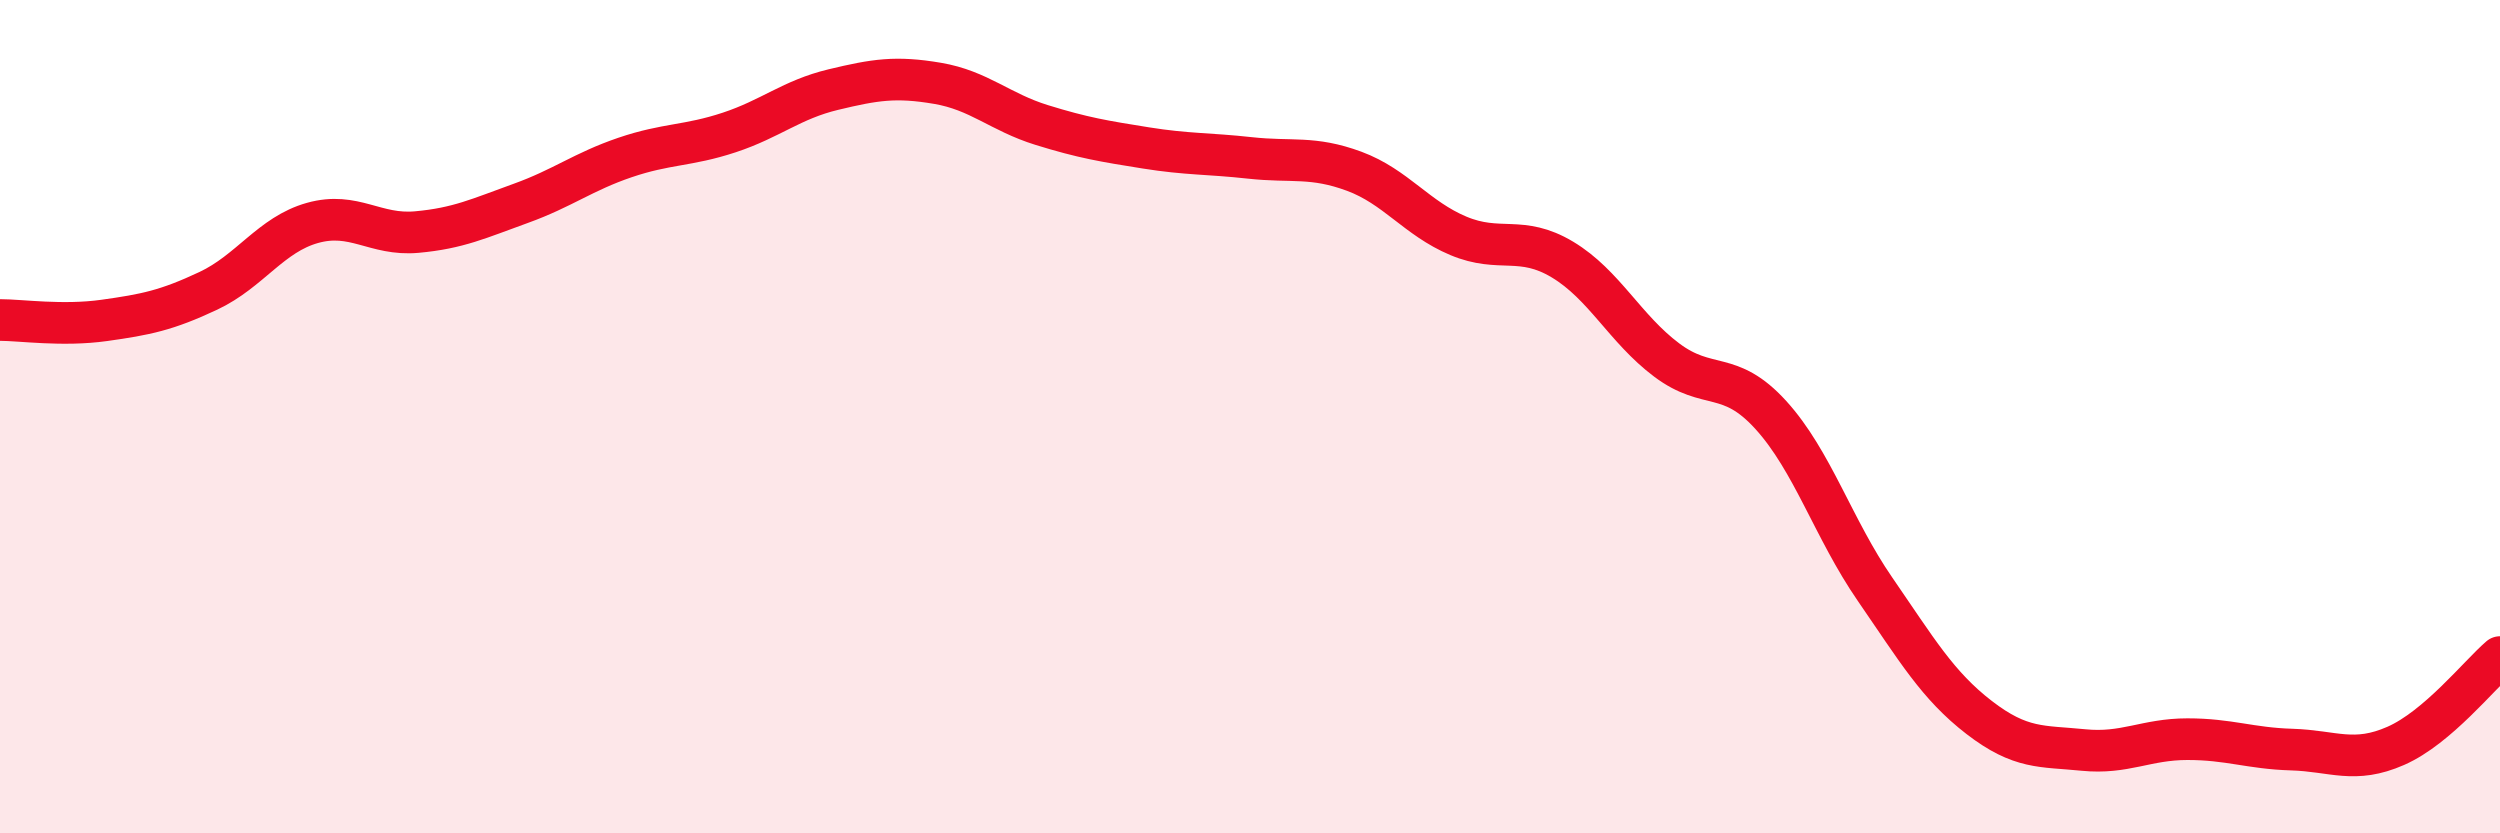 
    <svg width="60" height="20" viewBox="0 0 60 20" xmlns="http://www.w3.org/2000/svg">
      <path
        d="M 0,7.68 C 0.5,7.68 1.5,7.83 2.5,7.69 C 3.5,7.55 4,7.45 5,6.98 C 6,6.51 6.5,5.63 7.5,5.35 C 8.5,5.07 9,5.66 10,5.57 C 11,5.48 11.5,5.24 12.5,4.88 C 13.5,4.52 14,4.12 15,3.78 C 16,3.44 16.5,3.51 17.5,3.18 C 18.5,2.85 19,2.39 20,2.15 C 21,1.91 21.5,1.83 22.5,2 C 23.5,2.17 24,2.69 25,3 C 26,3.31 26.5,3.39 27.5,3.55 C 28.5,3.71 29,3.68 30,3.79 C 31,3.9 31.5,3.74 32.5,4.11 C 33.5,4.48 34,5.24 35,5.66 C 36,6.08 36.5,5.63 37.5,6.23 C 38.5,6.83 39,7.89 40,8.64 C 41,9.39 41.5,8.86 42.5,9.96 C 43.5,11.06 44,12.69 45,14.14 C 46,15.59 46.5,16.45 47.5,17.22 C 48.5,17.99 49,17.9 50,18 C 51,18.1 51.5,17.74 52.5,17.74 C 53.5,17.74 54,17.96 55,17.99 C 56,18.02 56.5,18.34 57.5,17.9 C 58.5,17.46 59.5,16.2 60,15.77L60 20L0 20Z"
        fill="#EB0A25"
        opacity="0.1"
        stroke-linecap="round"
        stroke-linejoin="round"
      />
      <path
        d="M 0,7.68 C 0.5,7.68 1.5,7.83 2.5,7.69 C 3.5,7.55 4,7.45 5,6.98 C 6,6.51 6.5,5.63 7.5,5.35 C 8.5,5.07 9,5.66 10,5.57 C 11,5.48 11.5,5.24 12.5,4.88 C 13.5,4.52 14,4.12 15,3.78 C 16,3.44 16.5,3.51 17.5,3.18 C 18.5,2.85 19,2.39 20,2.15 C 21,1.91 21.5,1.83 22.5,2 C 23.5,2.17 24,2.69 25,3 C 26,3.31 26.5,3.39 27.5,3.55 C 28.5,3.71 29,3.68 30,3.79 C 31,3.9 31.5,3.74 32.5,4.11 C 33.5,4.48 34,5.24 35,5.66 C 36,6.08 36.5,5.63 37.5,6.23 C 38.5,6.83 39,7.89 40,8.64 C 41,9.39 41.5,8.86 42.5,9.96 C 43.5,11.06 44,12.69 45,14.14 C 46,15.59 46.5,16.45 47.5,17.22 C 48.5,17.99 49,17.9 50,18 C 51,18.1 51.5,17.74 52.5,17.74 C 53.5,17.74 54,17.96 55,17.99 C 56,18.02 56.5,18.34 57.5,17.9 C 58.5,17.46 59.5,16.2 60,15.77"
        stroke="#EB0A25"
        stroke-width="1"
        fill="none"
        stroke-linecap="round"
        stroke-linejoin="round"
      />
    </svg>
  